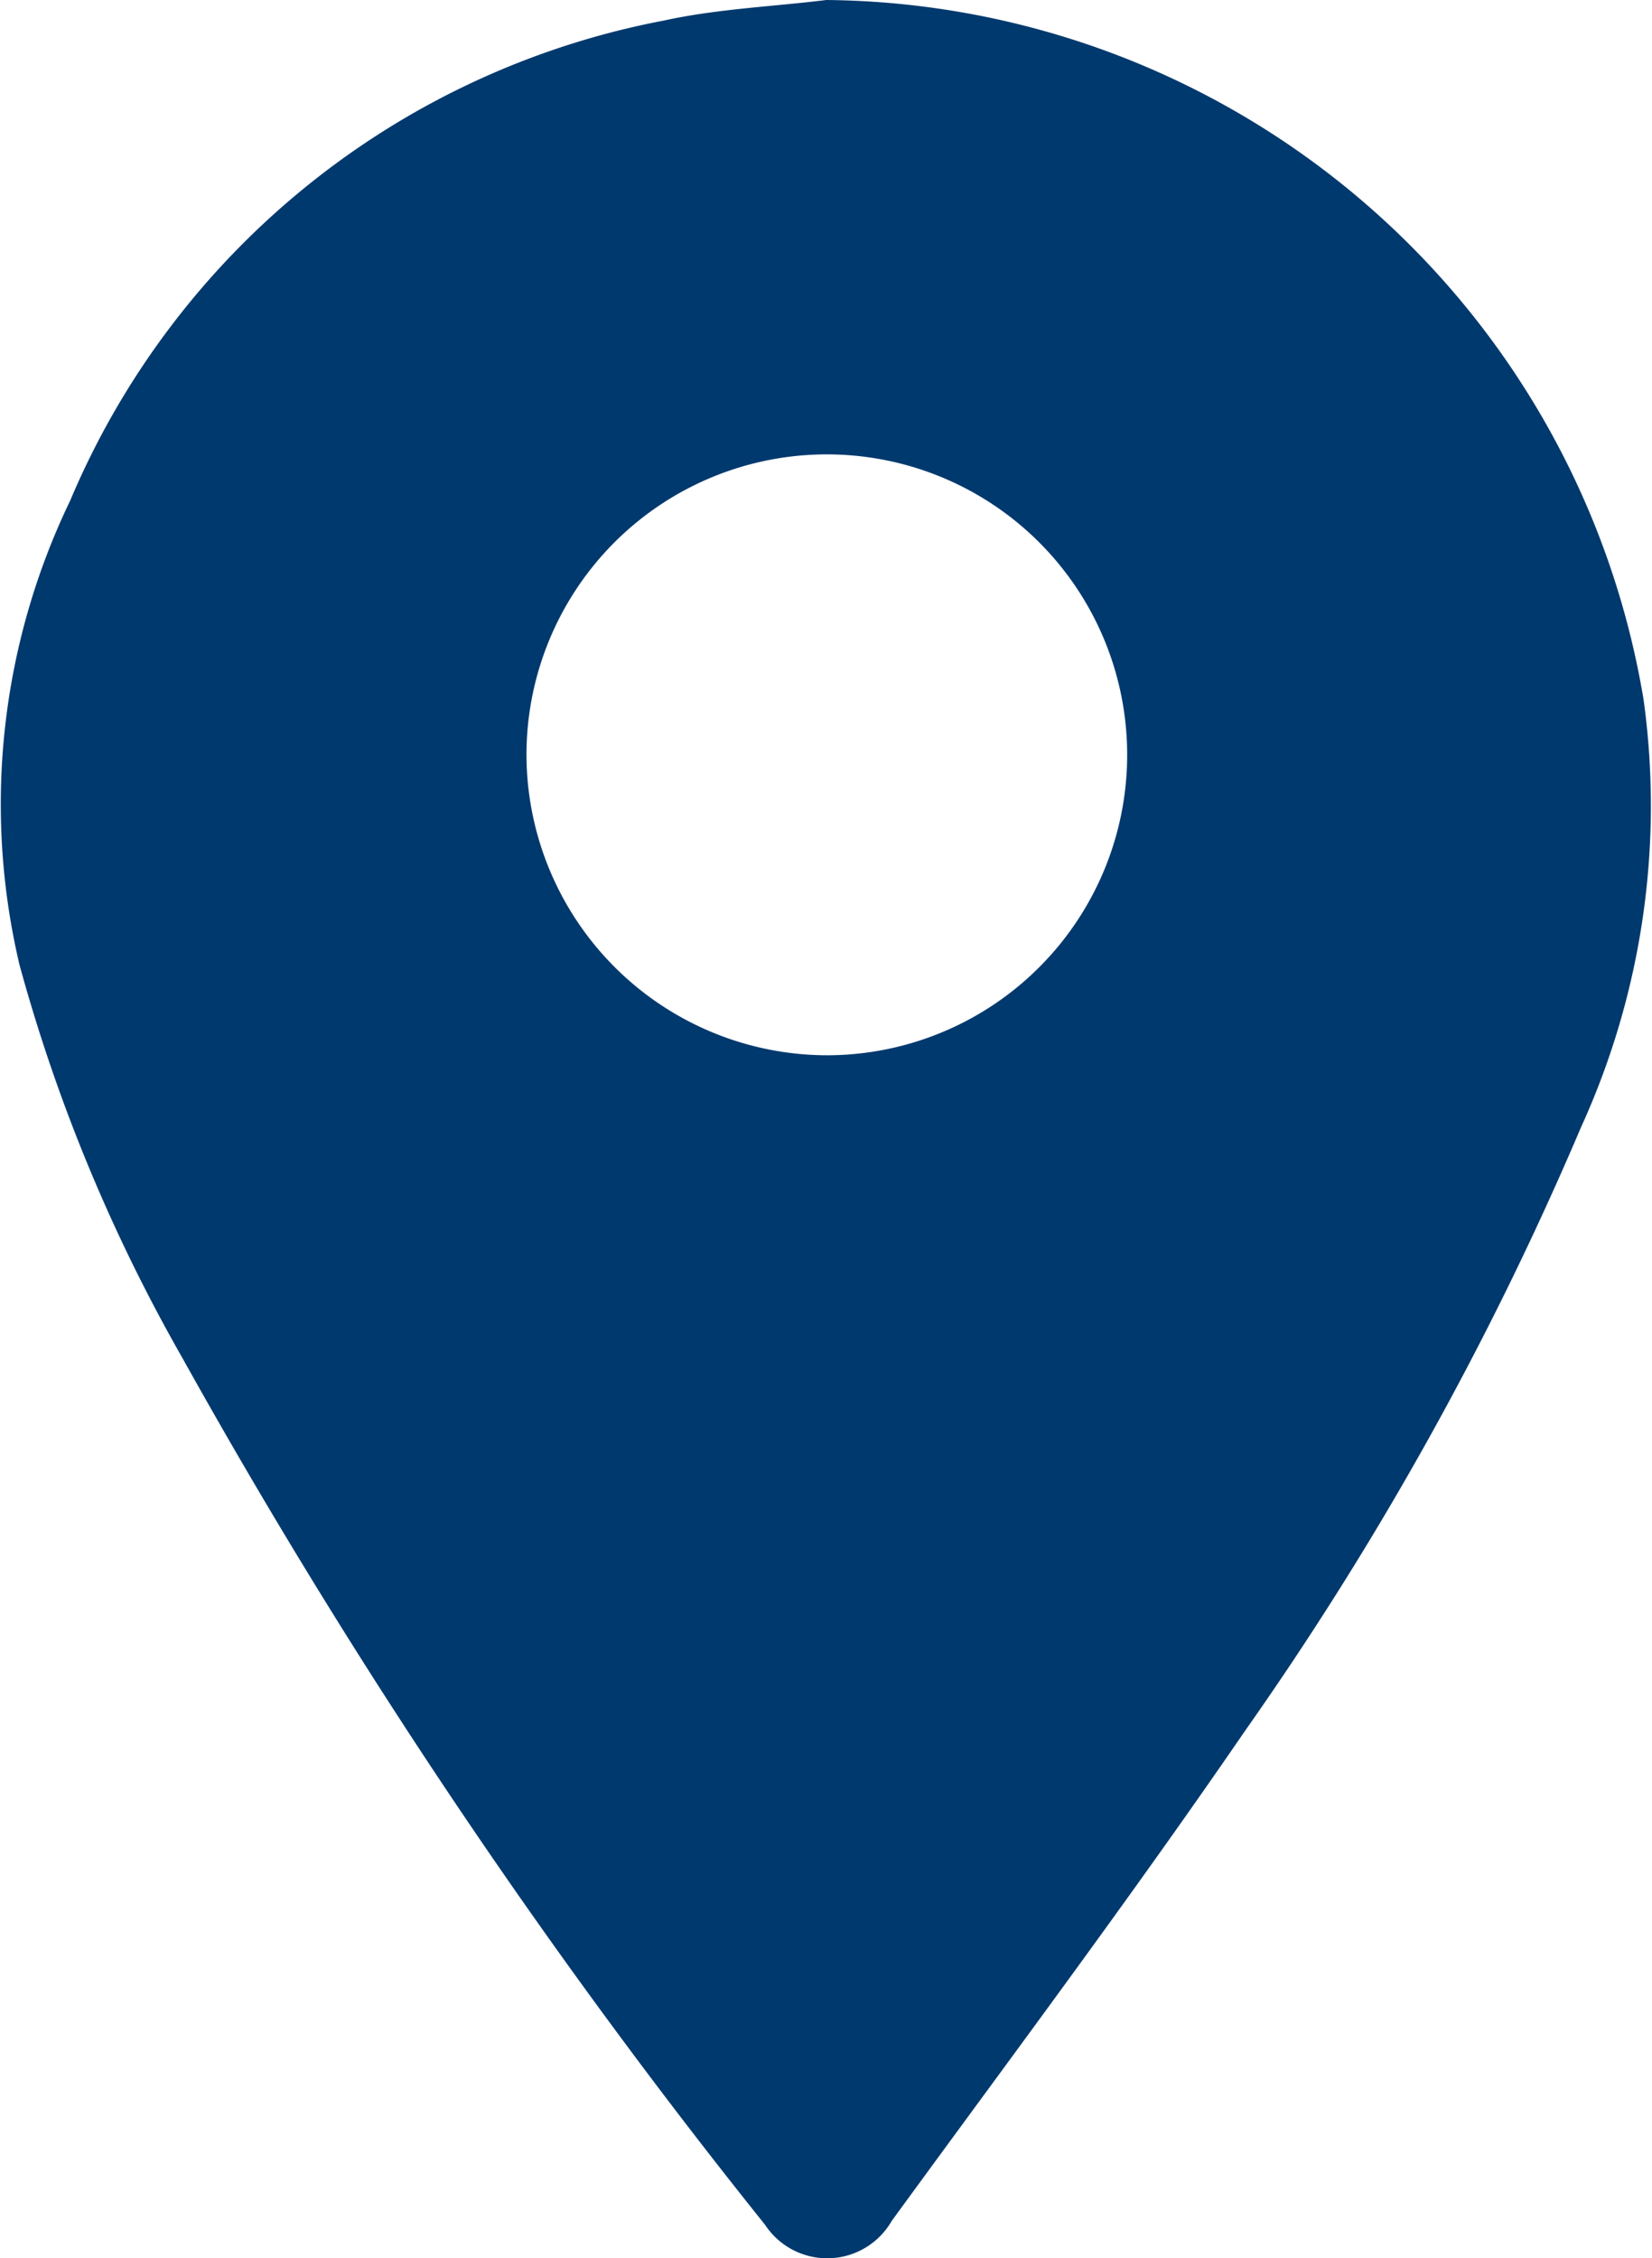 <svg xmlns="http://www.w3.org/2000/svg" width="16.875" height="23.061" viewBox="0 0 16.875 23.061">
  <path id="Trazado_26890" data-name="Trazado 26890" d="M8.441,0a8.543,8.543,0,0,1,8.348,7.145,7.907,7.907,0,0,1-.639,4.366,33.407,33.407,0,0,1-3.428,6.158c-1.166,1.7-2.4,3.347-3.613,5.01a.76.76,0,0,1-1.294.04,63.835,63.835,0,0,1-5.952-8.852A17.293,17.293,0,0,1,.2,9.856,7.134,7.134,0,0,1,.716,5.114,8.255,8.255,0,0,1,6.781.21C7.323.091,7.887.068,8.441,0m.016,10.776A3.068,3.068,0,1,0,5.378,7.724a3.075,3.075,0,0,0,3.079,3.052" transform="translate(0)" fill="#00396e"/>
</svg>
